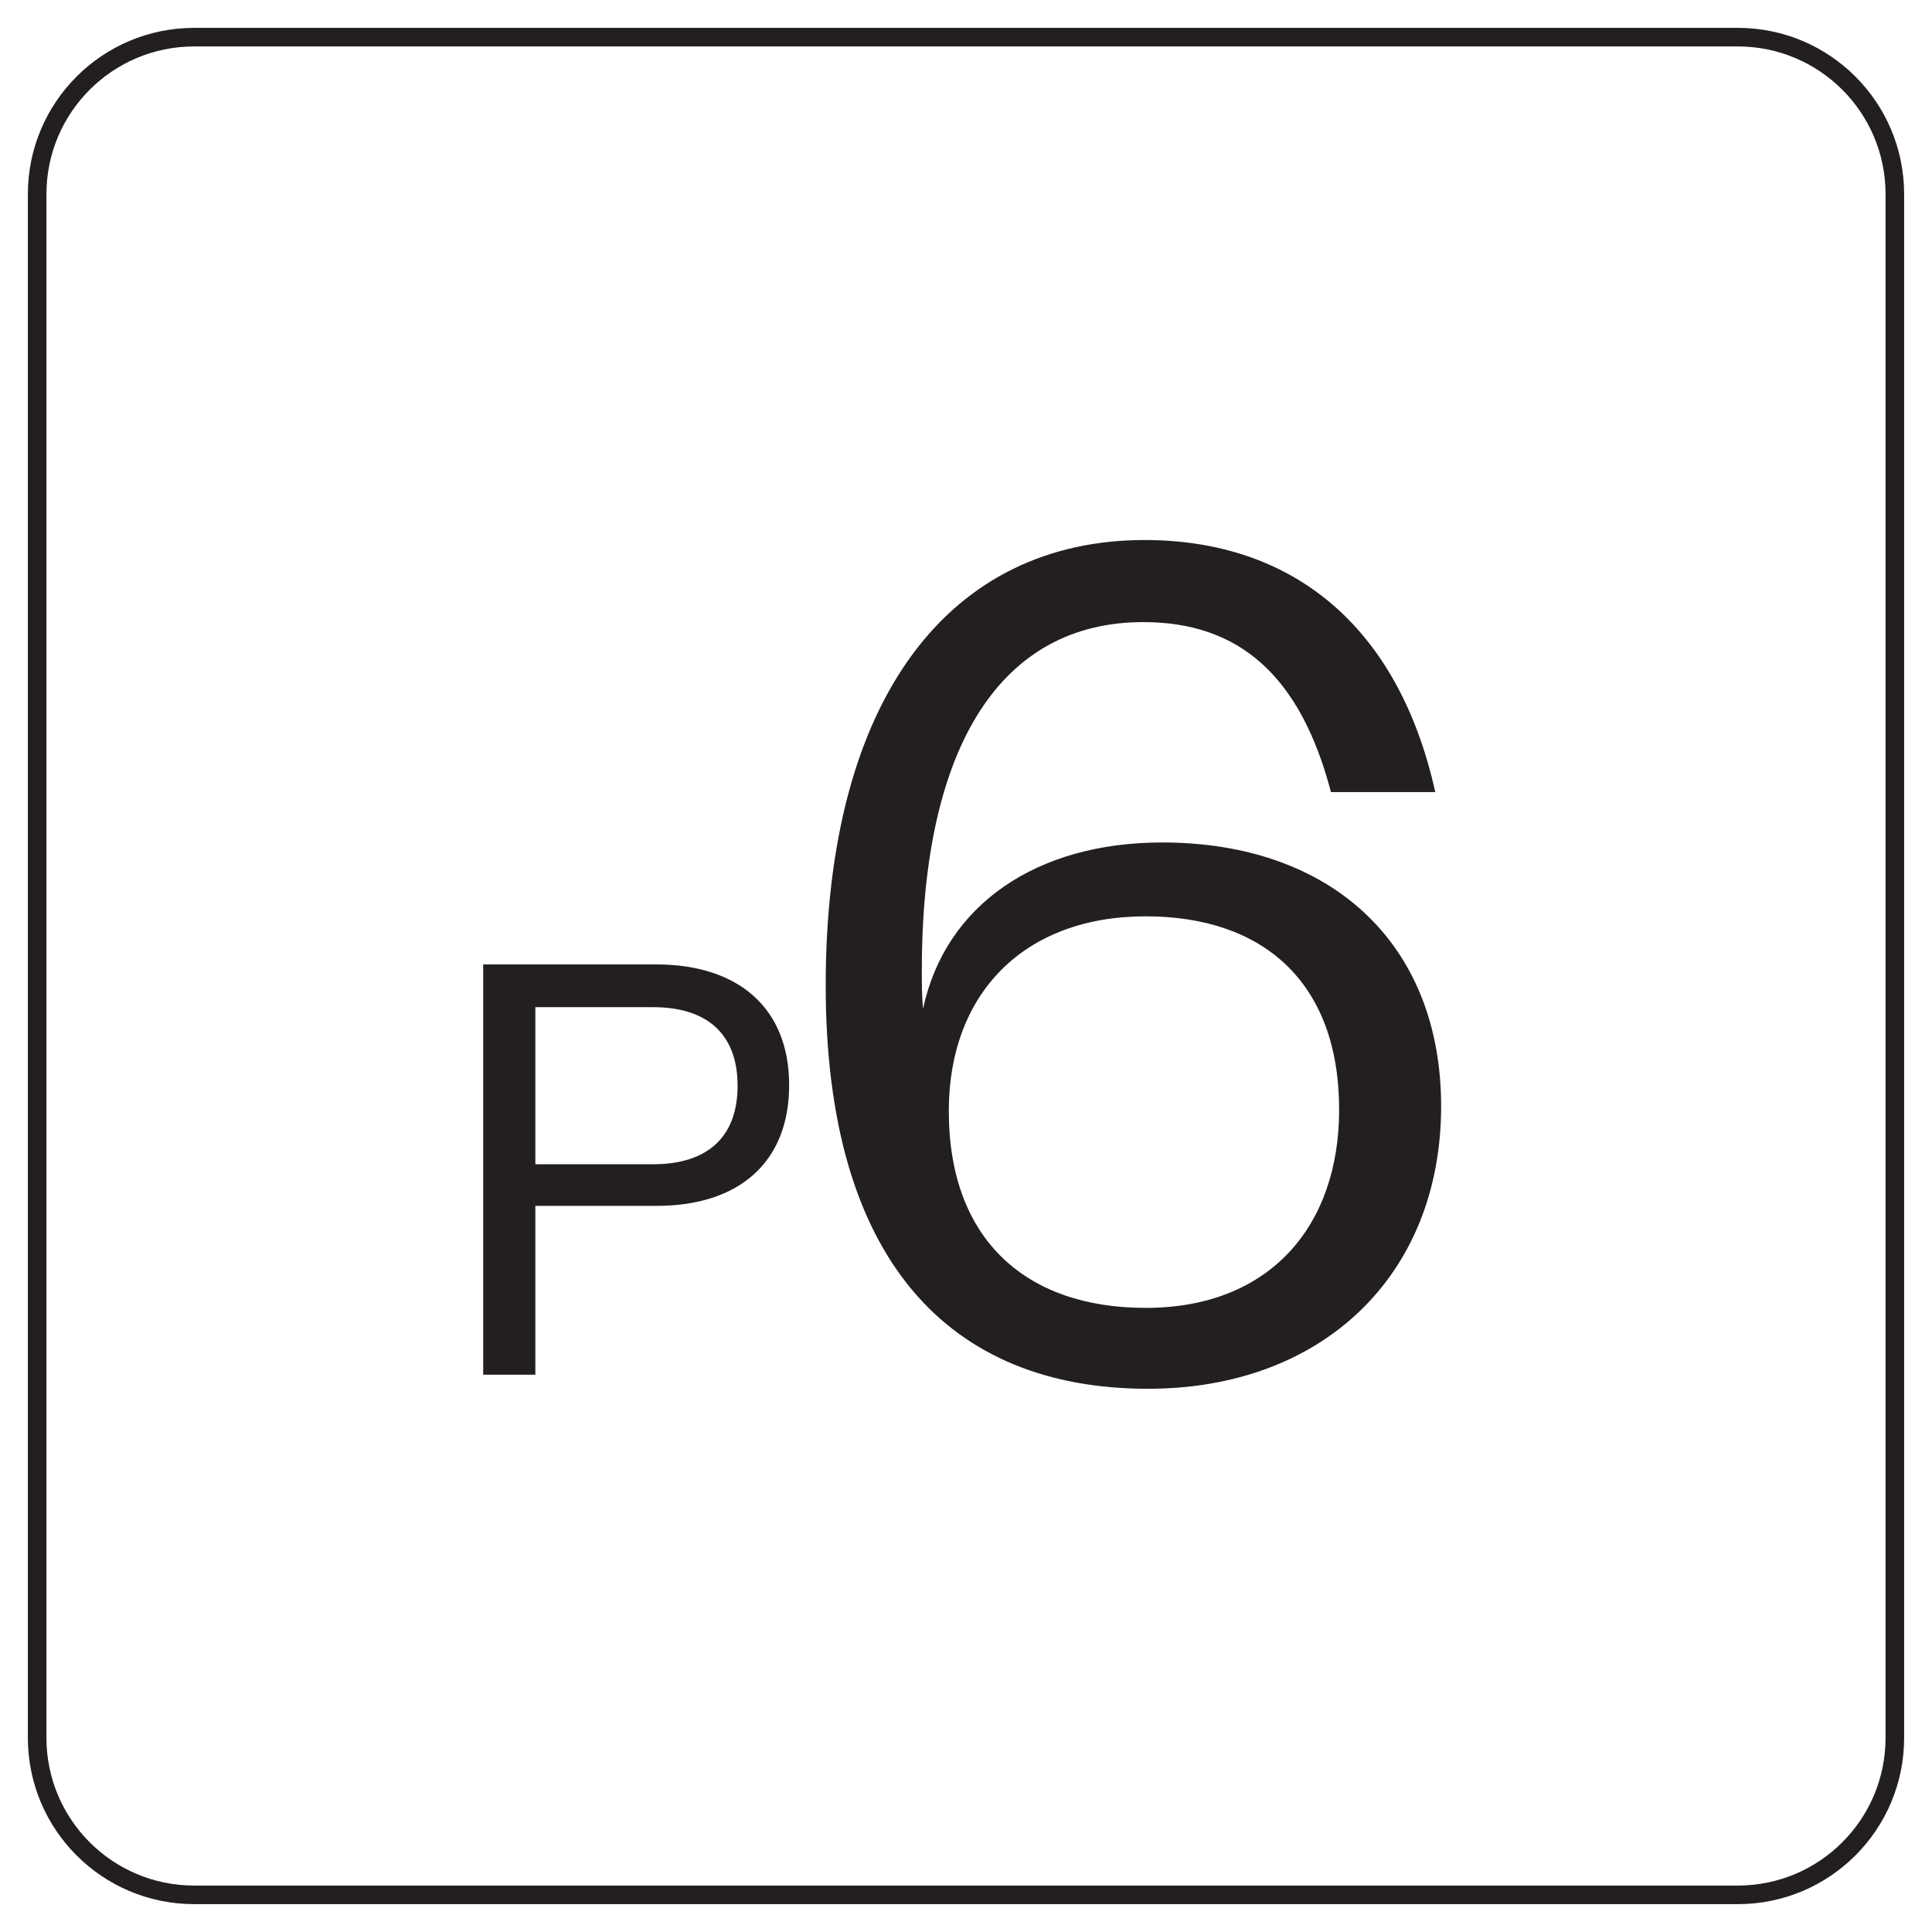 <svg width="52" height="52" viewBox="0 0 52 52" fill="none" xmlns="http://www.w3.org/2000/svg">
<path d="M50.75 5.226C50.75 3.03 48.97 1.25 46.774 1.25H5.226C3.03 1.25 1.25 3.03 1.25 5.226V46.774C1.25 48.97 3.03 50.75 5.226 50.75H46.774C48.97 50.75 50.75 48.97 50.75 46.774V5.226ZM51.25 46.774C51.25 49.246 49.246 51.25 46.774 51.25H5.226C2.754 51.25 0.75 49.246 0.75 46.774V5.226C0.75 2.754 2.754 0.75 5.226 0.75H46.774C49.246 0.75 51.25 2.754 51.25 5.226V46.774Z" fill="#231F20"/>
<path d="M13.005 37V25.957H17.659C19.867 25.957 21.24 27.124 21.24 29.207C21.24 31.289 19.883 32.456 17.674 32.456H14.409V37H13.005ZM17.58 27.108H14.409V31.336H17.58C19 31.336 19.852 30.642 19.852 29.222C19.852 27.803 19 27.108 17.58 27.108ZM30.901 37.379C25.537 37.379 22.224 33.908 22.224 26.525C22.224 18.731 25.6 14.535 30.806 14.535C34.718 14.535 37.621 16.775 38.631 21.319H35.823C35.002 18.195 33.361 16.744 30.774 16.744C26.956 16.744 24.811 20.057 24.811 26.115C24.811 26.462 24.811 26.809 24.843 27.156C25.442 24.348 27.903 22.675 31.279 22.675C35.854 22.675 38.788 25.42 38.788 29.775C38.788 34.318 35.602 37.379 30.901 37.379ZM30.837 35.202C34.182 35.202 36.043 32.993 36.043 29.869C36.043 26.43 33.992 24.663 30.837 24.663C27.556 24.663 25.537 26.746 25.537 29.901C25.537 33.371 27.619 35.202 30.837 35.202Z" fill="#231F20"/>
</svg>
